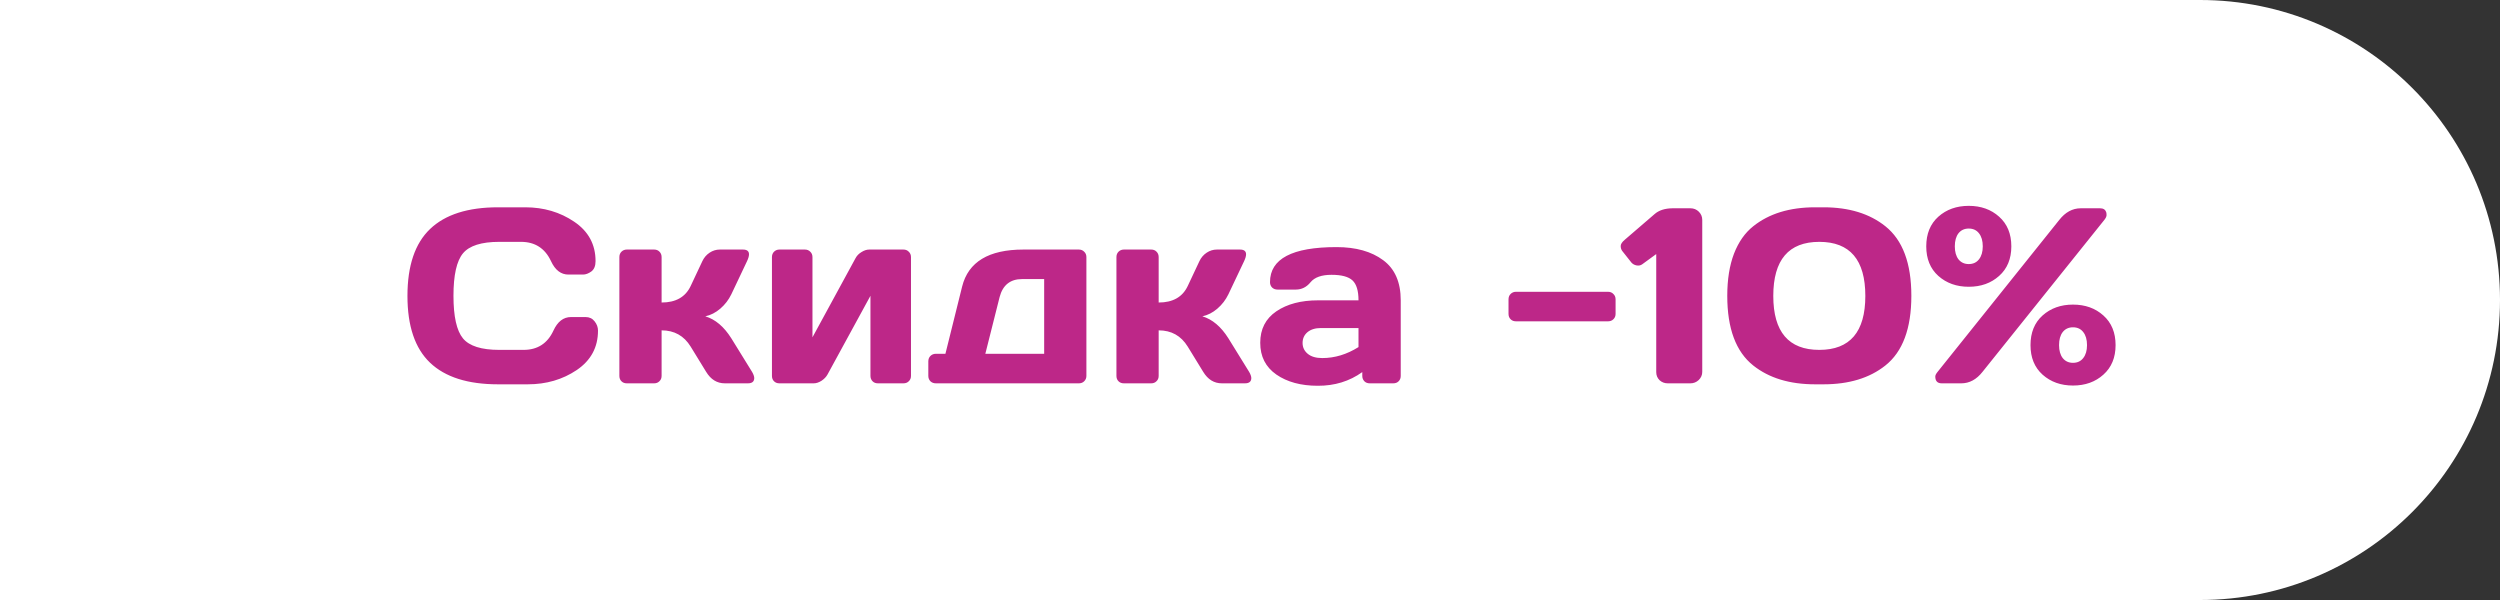 <?xml version="1.0" encoding="UTF-8"?> <svg xmlns="http://www.w3.org/2000/svg" width="150" height="36" viewBox="0 0 150 36" fill="none"><rect x="0" y="0" width="150" height="36" fill="#333333" stroke="none"/><path d="M0 0H132C141.941 0 150 8.059 150 18C150 27.941 141.941 36 132 36H0V0Z" fill="white"></path><path d="M25.802 21.762C24.898 20.898 24.447 19.562 24.447 17.756C24.447 15.944 24.898 14.606 25.802 13.742C26.71 12.873 28.07 12.438 29.881 12.438H31.515C32.623 12.438 33.602 12.727 34.452 13.303C35.306 13.879 35.733 14.668 35.733 15.668C35.733 15.957 35.648 16.164 35.477 16.291C35.306 16.413 35.14 16.474 34.979 16.474H34.107C33.658 16.474 33.309 16.206 33.06 15.668C32.699 14.897 32.098 14.511 31.258 14.511H29.955C28.885 14.511 28.16 14.741 27.779 15.2C27.398 15.659 27.208 16.508 27.208 17.748C27.208 18.989 27.398 19.841 27.779 20.305C28.16 20.764 28.885 20.993 29.955 20.993H31.412C32.252 20.993 32.85 20.607 33.206 19.836C33.456 19.294 33.807 19.023 34.261 19.023H35.133C35.362 19.023 35.543 19.108 35.675 19.279C35.812 19.45 35.88 19.636 35.88 19.836C35.88 20.837 35.455 21.625 34.605 22.202C33.756 22.773 32.777 23.059 31.669 23.059H29.881C28.07 23.059 26.71 22.627 25.802 21.762ZM45.255 22.678C45.255 22.893 45.128 23 44.874 23H43.49C43.021 23 42.648 22.77 42.369 22.311L41.439 20.795C41.039 20.146 40.458 19.821 39.696 19.821V22.553C39.696 22.685 39.652 22.793 39.564 22.875C39.481 22.959 39.376 23 39.249 23H37.608C37.477 23 37.369 22.959 37.286 22.875C37.203 22.793 37.162 22.685 37.162 22.553V15.427C37.162 15.295 37.203 15.188 37.286 15.104C37.374 15.017 37.481 14.973 37.608 14.973H39.249C39.381 14.973 39.488 15.017 39.571 15.104C39.654 15.188 39.696 15.295 39.696 15.427V18.151C40.545 18.151 41.127 17.822 41.439 17.163L42.142 15.668C42.24 15.459 42.384 15.29 42.574 15.163C42.765 15.036 42.97 14.973 43.19 14.973H44.574C44.818 14.973 44.94 15.068 44.94 15.258C44.94 15.366 44.901 15.502 44.823 15.668L43.878 17.661C43.717 17.993 43.497 18.278 43.219 18.518C42.94 18.757 42.64 18.911 42.318 18.979C42.919 19.16 43.438 19.599 43.878 20.297L45.123 22.311C45.206 22.453 45.25 22.575 45.255 22.678ZM46.317 22.553V15.427C46.317 15.295 46.358 15.188 46.441 15.104C46.529 15.017 46.637 14.973 46.764 14.973H48.294C48.426 14.973 48.534 15.017 48.617 15.104C48.705 15.188 48.748 15.295 48.748 15.427V20.239L51.327 15.5C51.405 15.349 51.524 15.224 51.685 15.127C51.847 15.024 52.003 14.973 52.154 14.973H54.205C54.337 14.973 54.444 15.017 54.527 15.104C54.615 15.188 54.659 15.295 54.659 15.427V22.553C54.659 22.685 54.615 22.793 54.527 22.875C54.444 22.959 54.337 23 54.205 23H52.674C52.542 23 52.435 22.959 52.352 22.875C52.269 22.788 52.227 22.68 52.227 22.553V17.748L49.649 22.473C49.571 22.614 49.452 22.739 49.291 22.846C49.129 22.949 48.973 23 48.822 23H46.764C46.632 23 46.524 22.959 46.441 22.875C46.358 22.793 46.317 22.685 46.317 22.553ZM55.699 22.553V21.682C55.699 21.55 55.741 21.442 55.824 21.359C55.912 21.271 56.022 21.227 56.153 21.227H56.725L57.728 17.192C58.099 15.712 59.325 14.973 61.405 14.973H64.73C64.862 14.973 64.969 15.017 65.052 15.104C65.14 15.188 65.184 15.295 65.184 15.427V22.553C65.184 22.68 65.14 22.788 65.052 22.875C64.969 22.959 64.862 23 64.73 23H56.153C56.022 23 55.912 22.959 55.824 22.875C55.741 22.788 55.699 22.68 55.699 22.553ZM59.12 21.227H62.65V16.745H61.324C60.616 16.745 60.167 17.104 59.977 17.822L59.12 21.227ZM75.079 22.678C75.079 22.893 74.952 23 74.698 23H73.314C72.845 23 72.472 22.77 72.193 22.311L71.263 20.795C70.863 20.146 70.282 19.821 69.52 19.821V22.553C69.52 22.685 69.476 22.793 69.388 22.875C69.305 22.959 69.2 23 69.073 23H67.433C67.301 23 67.193 22.959 67.11 22.875C67.027 22.793 66.986 22.685 66.986 22.553V15.427C66.986 15.295 67.027 15.188 67.11 15.104C67.198 15.017 67.306 14.973 67.433 14.973H69.073C69.205 14.973 69.312 15.017 69.395 15.104C69.478 15.188 69.52 15.295 69.52 15.427V18.151C70.37 18.151 70.951 17.822 71.263 17.163L71.966 15.668C72.064 15.459 72.208 15.29 72.398 15.163C72.589 15.036 72.794 14.973 73.014 14.973H74.398C74.642 14.973 74.764 15.068 74.764 15.258C74.764 15.366 74.725 15.502 74.647 15.668L73.702 17.661C73.541 17.993 73.321 18.278 73.043 18.518C72.765 18.757 72.464 18.911 72.142 18.979C72.743 19.16 73.263 19.599 73.702 20.297L74.947 22.311C75.03 22.453 75.074 22.575 75.079 22.678ZM76.581 22.473C75.936 22.023 75.614 21.389 75.614 20.568C75.614 19.748 75.936 19.118 76.581 18.679C77.23 18.239 78.065 18.02 79.085 18.02H81.51C81.51 17.448 81.39 17.05 81.151 16.826C80.912 16.601 80.492 16.489 79.891 16.489C79.295 16.489 78.876 16.638 78.631 16.936C78.392 17.229 78.097 17.375 77.745 17.375H76.654C76.522 17.375 76.412 17.334 76.324 17.25C76.241 17.163 76.2 17.055 76.2 16.928C76.2 15.527 77.53 14.826 80.191 14.826C81.353 14.826 82.286 15.087 82.989 15.61C83.692 16.127 84.044 16.931 84.044 18.02V22.553C84.044 22.685 84.002 22.793 83.919 22.875C83.836 22.959 83.729 23 83.597 23H82.184C82.052 23 81.944 22.959 81.861 22.875C81.778 22.788 81.737 22.68 81.737 22.553V22.326C80.965 22.878 80.074 23.151 79.064 23.146C78.058 23.146 77.23 22.922 76.581 22.473ZM79.261 19.682C78.919 19.682 78.648 19.765 78.448 19.931C78.253 20.097 78.155 20.312 78.155 20.576C78.155 20.839 78.258 21.057 78.463 21.227C78.668 21.398 78.959 21.484 79.335 21.484C80.086 21.484 80.811 21.264 81.51 20.825V19.682H79.261ZM90.511 18.832V17.961C90.511 17.829 90.553 17.722 90.636 17.639C90.724 17.551 90.831 17.507 90.958 17.507H96.481C96.612 17.507 96.72 17.551 96.803 17.639C96.891 17.722 96.935 17.829 96.935 17.961V18.832C96.935 18.964 96.891 19.072 96.803 19.155C96.72 19.238 96.612 19.279 96.481 19.279H90.958C90.826 19.279 90.719 19.238 90.636 19.155C90.553 19.072 90.511 18.964 90.511 18.832ZM97.33 15.053C97.272 14.97 97.242 14.873 97.242 14.76C97.242 14.648 97.323 14.523 97.484 14.387L99.271 12.849C99.53 12.619 99.889 12.502 100.348 12.497H101.424C101.625 12.497 101.793 12.565 101.93 12.702C102.066 12.839 102.135 13.002 102.135 13.193V22.311C102.135 22.502 102.064 22.666 101.922 22.802C101.781 22.934 101.615 23 101.424 23H100.062C99.872 23 99.708 22.936 99.571 22.81C99.439 22.678 99.374 22.517 99.374 22.326V15.244L98.531 15.859C98.434 15.927 98.321 15.949 98.194 15.925C98.067 15.9 97.965 15.844 97.887 15.756L97.33 15.053ZM103.636 17.748C103.636 16.767 103.771 15.925 104.039 15.222C104.312 14.519 104.698 13.969 105.196 13.574C106.144 12.817 107.379 12.438 108.902 12.438H109.415C110.938 12.438 112.174 12.817 113.121 13.574C114.161 14.404 114.681 15.795 114.681 17.748C114.681 19.711 114.161 21.105 113.121 21.931C112.174 22.683 110.938 23.059 109.415 23.059H108.902C107.379 23.059 106.144 22.683 105.196 21.931C104.156 21.105 103.636 19.711 103.636 17.748ZM109.159 14.511C107.318 14.511 106.397 15.593 106.397 17.756C106.397 19.914 107.318 20.993 109.159 20.993C111 20.993 111.92 19.914 111.92 17.756C111.92 15.593 111 14.511 109.159 14.511ZM116.3 16.555C115.816 16.12 115.575 15.529 115.575 14.782C115.575 14.03 115.816 13.437 116.3 13.002C116.788 12.568 117.396 12.351 118.124 12.351C118.856 12.351 119.464 12.568 119.947 13.002C120.436 13.437 120.68 14.03 120.68 14.782C120.68 15.529 120.436 16.12 119.947 16.555C119.464 16.989 118.856 17.206 118.124 17.206C117.396 17.206 116.788 16.989 116.3 16.555ZM116.117 22.59C116.117 22.517 116.163 22.424 116.256 22.311L123.558 13.193C123.919 12.734 124.344 12.502 124.833 12.497H126.004C126.195 12.497 126.317 12.573 126.371 12.724C126.385 12.768 126.393 12.829 126.393 12.907C126.393 12.985 126.349 13.081 126.261 13.193L118.951 22.311C118.59 22.77 118.165 23 117.677 23H116.505C116.246 23 116.117 22.863 116.117 22.59ZM117.508 13.998C117.362 14.189 117.289 14.45 117.289 14.782C117.289 15.109 117.362 15.368 117.508 15.559C117.66 15.749 117.865 15.844 118.124 15.844C118.387 15.844 118.592 15.749 118.739 15.559C118.89 15.368 118.966 15.109 118.966 14.782C118.966 14.45 118.89 14.189 118.739 13.998C118.592 13.808 118.387 13.713 118.124 13.713C117.865 13.713 117.66 13.808 117.508 13.998ZM122.555 22.48C122.071 22.045 121.83 21.455 121.83 20.707C121.83 19.956 122.071 19.362 122.555 18.928C123.043 18.493 123.651 18.276 124.378 18.276C125.111 18.276 125.719 18.493 126.202 18.928C126.69 19.362 126.935 19.956 126.935 20.707C126.935 21.455 126.69 22.045 126.202 22.48C125.719 22.915 125.111 23.132 124.378 23.132C123.651 23.132 123.043 22.915 122.555 22.48ZM123.763 19.924C123.617 20.114 123.543 20.375 123.543 20.707C123.543 21.035 123.617 21.294 123.763 21.484C123.915 21.674 124.12 21.77 124.378 21.77C124.642 21.77 124.847 21.674 124.994 21.484C125.145 21.294 125.221 21.035 125.221 20.707C125.221 20.375 125.145 20.114 124.994 19.924C124.847 19.733 124.642 19.638 124.378 19.638C124.12 19.638 123.915 19.733 123.763 19.924Z" fill="#BD2788"></path></svg> 